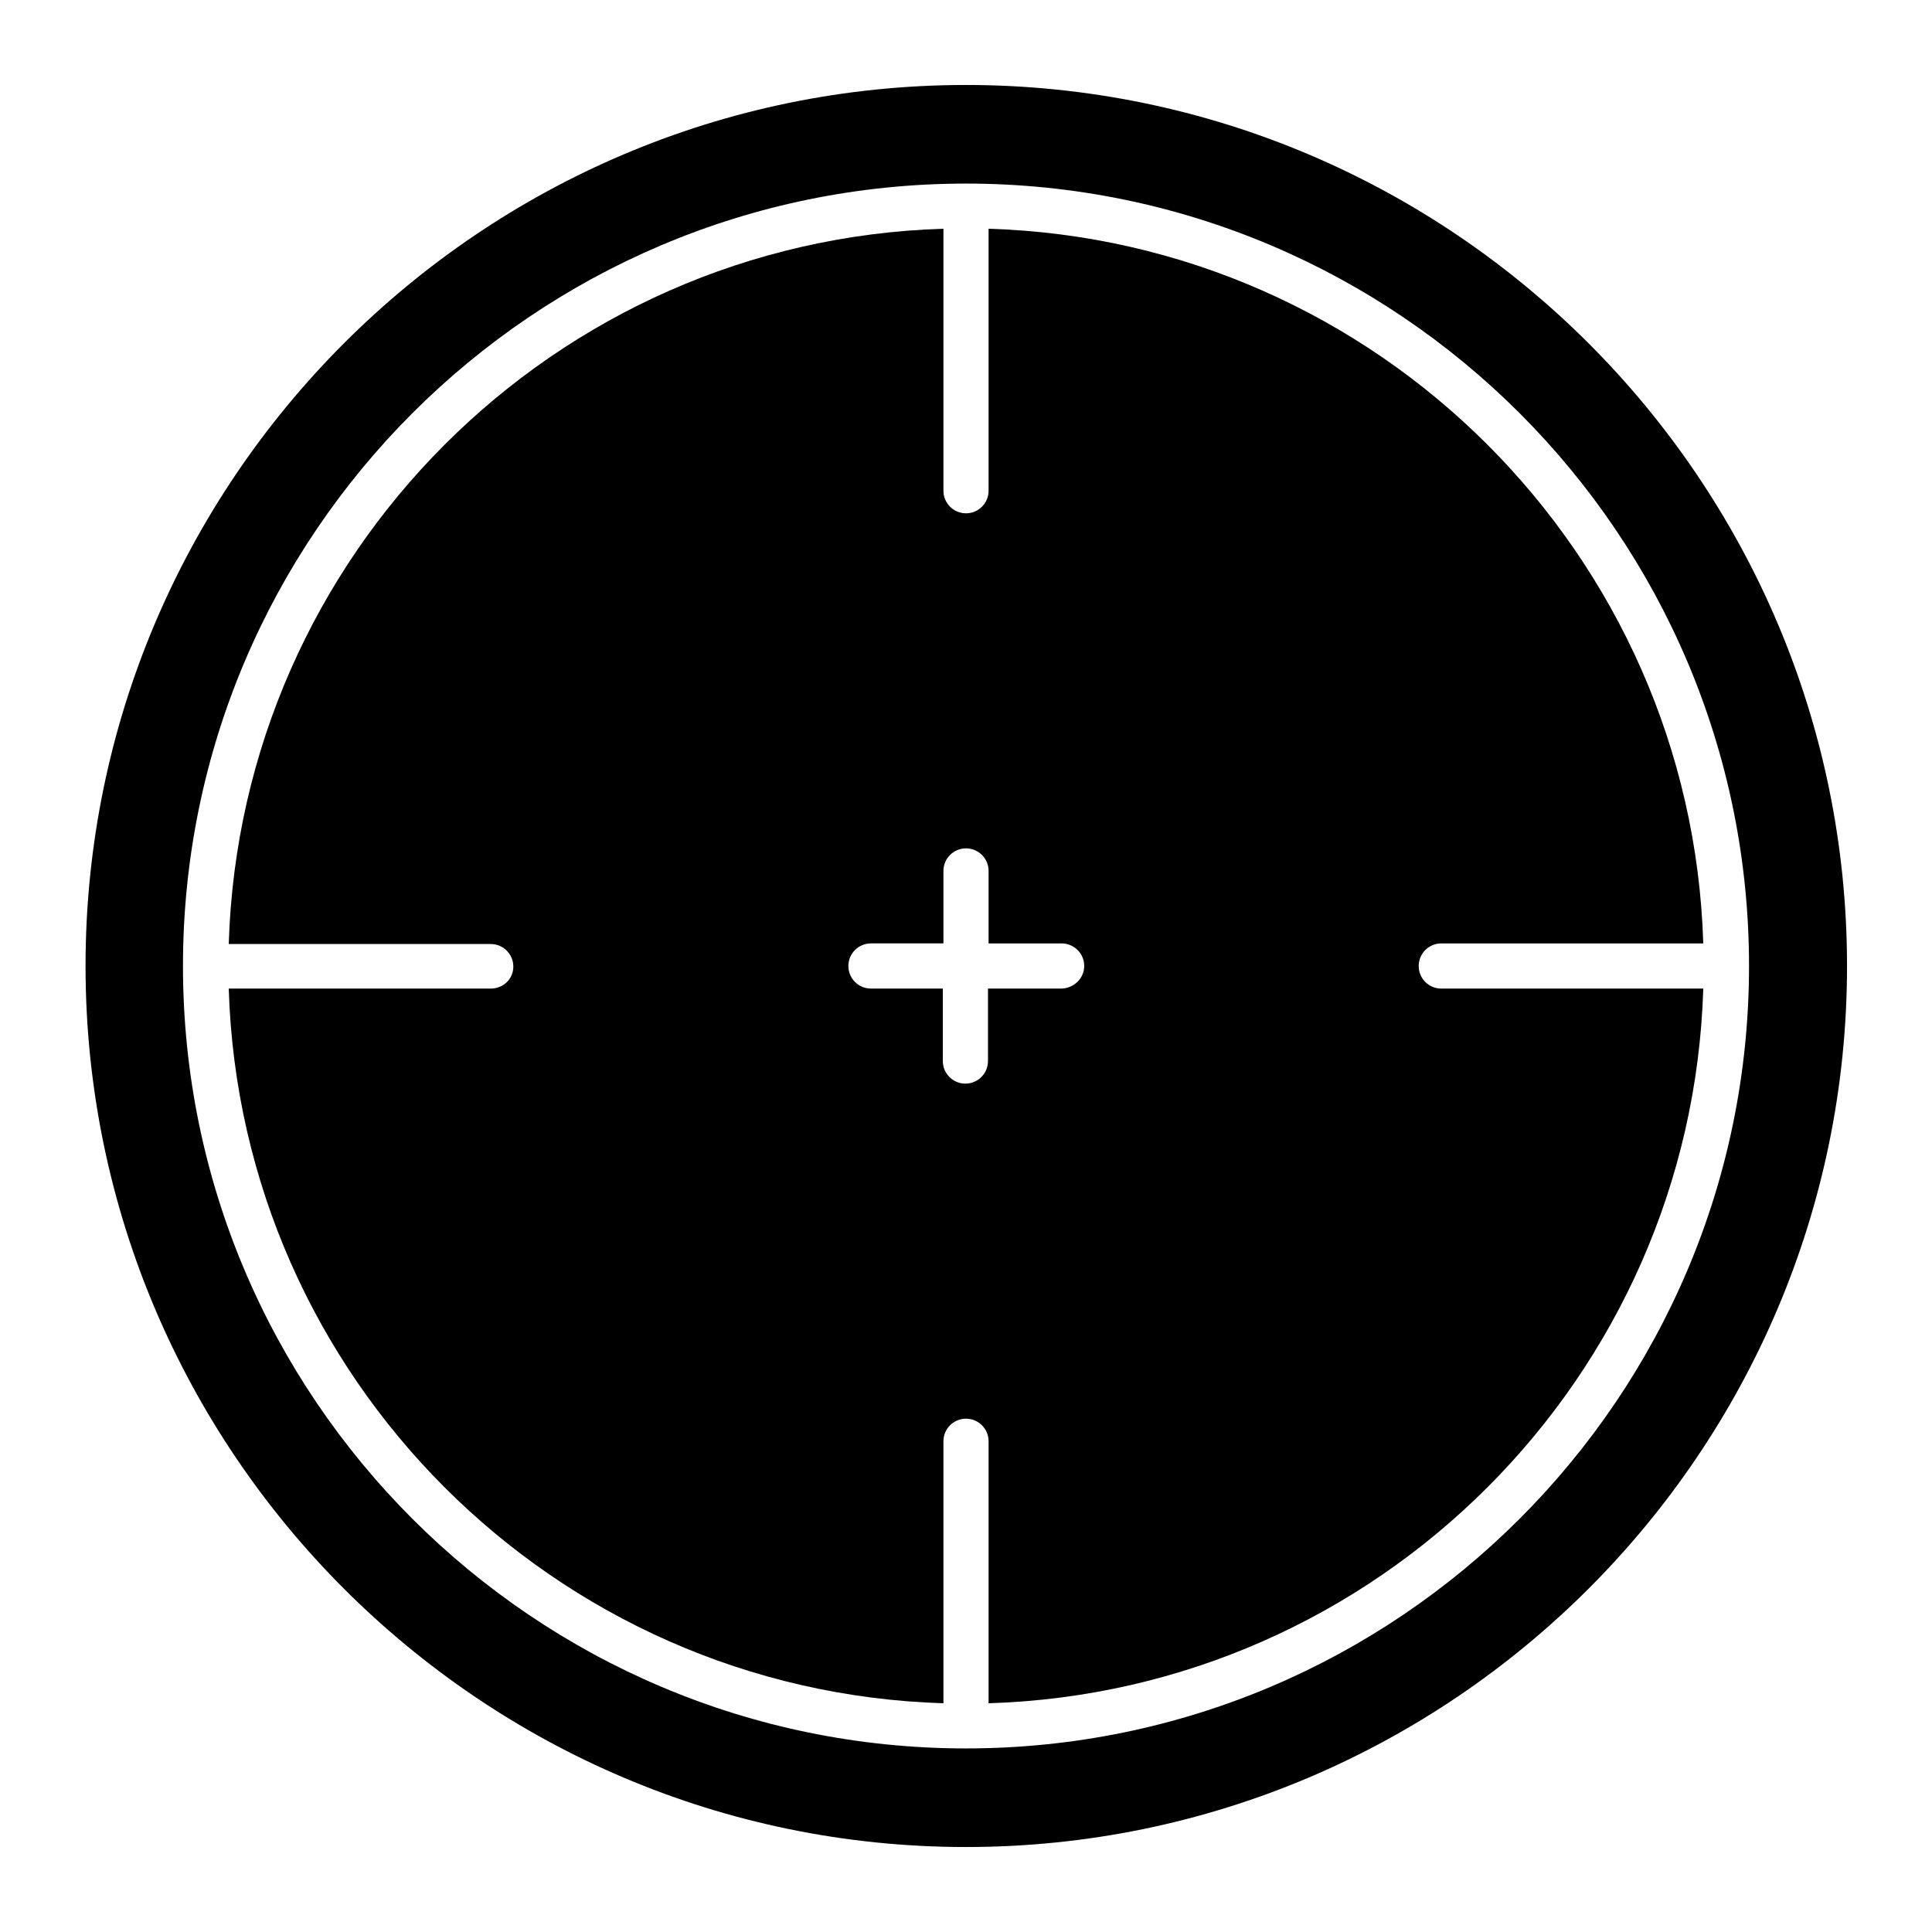 <?xml version="1.0" encoding="UTF-8"?>
<!-- Uploaded to: SVG Repo, www.svgrepo.com, Generator: SVG Repo Mixer Tools -->
<svg fill="#000000" width="800px" height="800px" version="1.1" viewBox="144 144 512 512" xmlns="http://www.w3.org/2000/svg">
 <g>
  <path d="m519.97 400c0-3.305 2.676-5.984 5.984-5.984h69.43c-3.148-103.12-86.277-186.25-189.4-189.4v69.434c0 3.305-2.676 5.984-5.984 5.984-3.305-0.004-5.981-2.68-5.981-5.984v-69.434c-103.12 3.152-186.25 86.277-189.4 189.56h69.434c3.305 0 5.984 2.676 5.984 5.984-0.004 3.305-2.68 5.824-5.984 5.824h-69.434c3.148 103.12 86.277 186.25 189.4 189.4v-69.434c0-3.305 2.676-5.984 5.984-5.984 3.305 0 5.984 2.676 5.984 5.984v69.43c103.12-3.148 186.25-86.277 189.4-189.4l-69.438 0.004c-3.305 0-5.981-2.676-5.981-5.981zm-94.781 5.981h-19.363v19.207c0 3.305-2.676 5.984-5.984 5.984-3.305 0-5.984-2.676-5.984-5.984v-19.207h-19.047c-3.305 0-5.984-2.676-5.984-5.984 0-3.305 2.676-5.984 5.984-5.984h19.207v-19.203c0-3.305 2.676-5.984 5.984-5.984 3.305 0 5.984 2.676 5.984 5.984v19.207h19.363c3.305 0 5.984 2.676 5.984 5.984-0.004 3.305-2.836 5.981-6.144 5.981z"/>
  <path d="m400 166.52c-128.63 0-233.33 104.86-233.33 233.48s104.7 233.48 233.33 233.48 233.48-104.7 233.48-233.48c0-128.79-104.86-233.48-233.48-233.48zm0 440.83c-114.46 0-207.51-93.047-207.51-207.35 0-114.3 93.047-207.35 207.51-207.35s207.51 93.047 207.51 207.35c-0.004 114.3-93.051 207.35-207.51 207.35z"/>
 </g>
</svg>